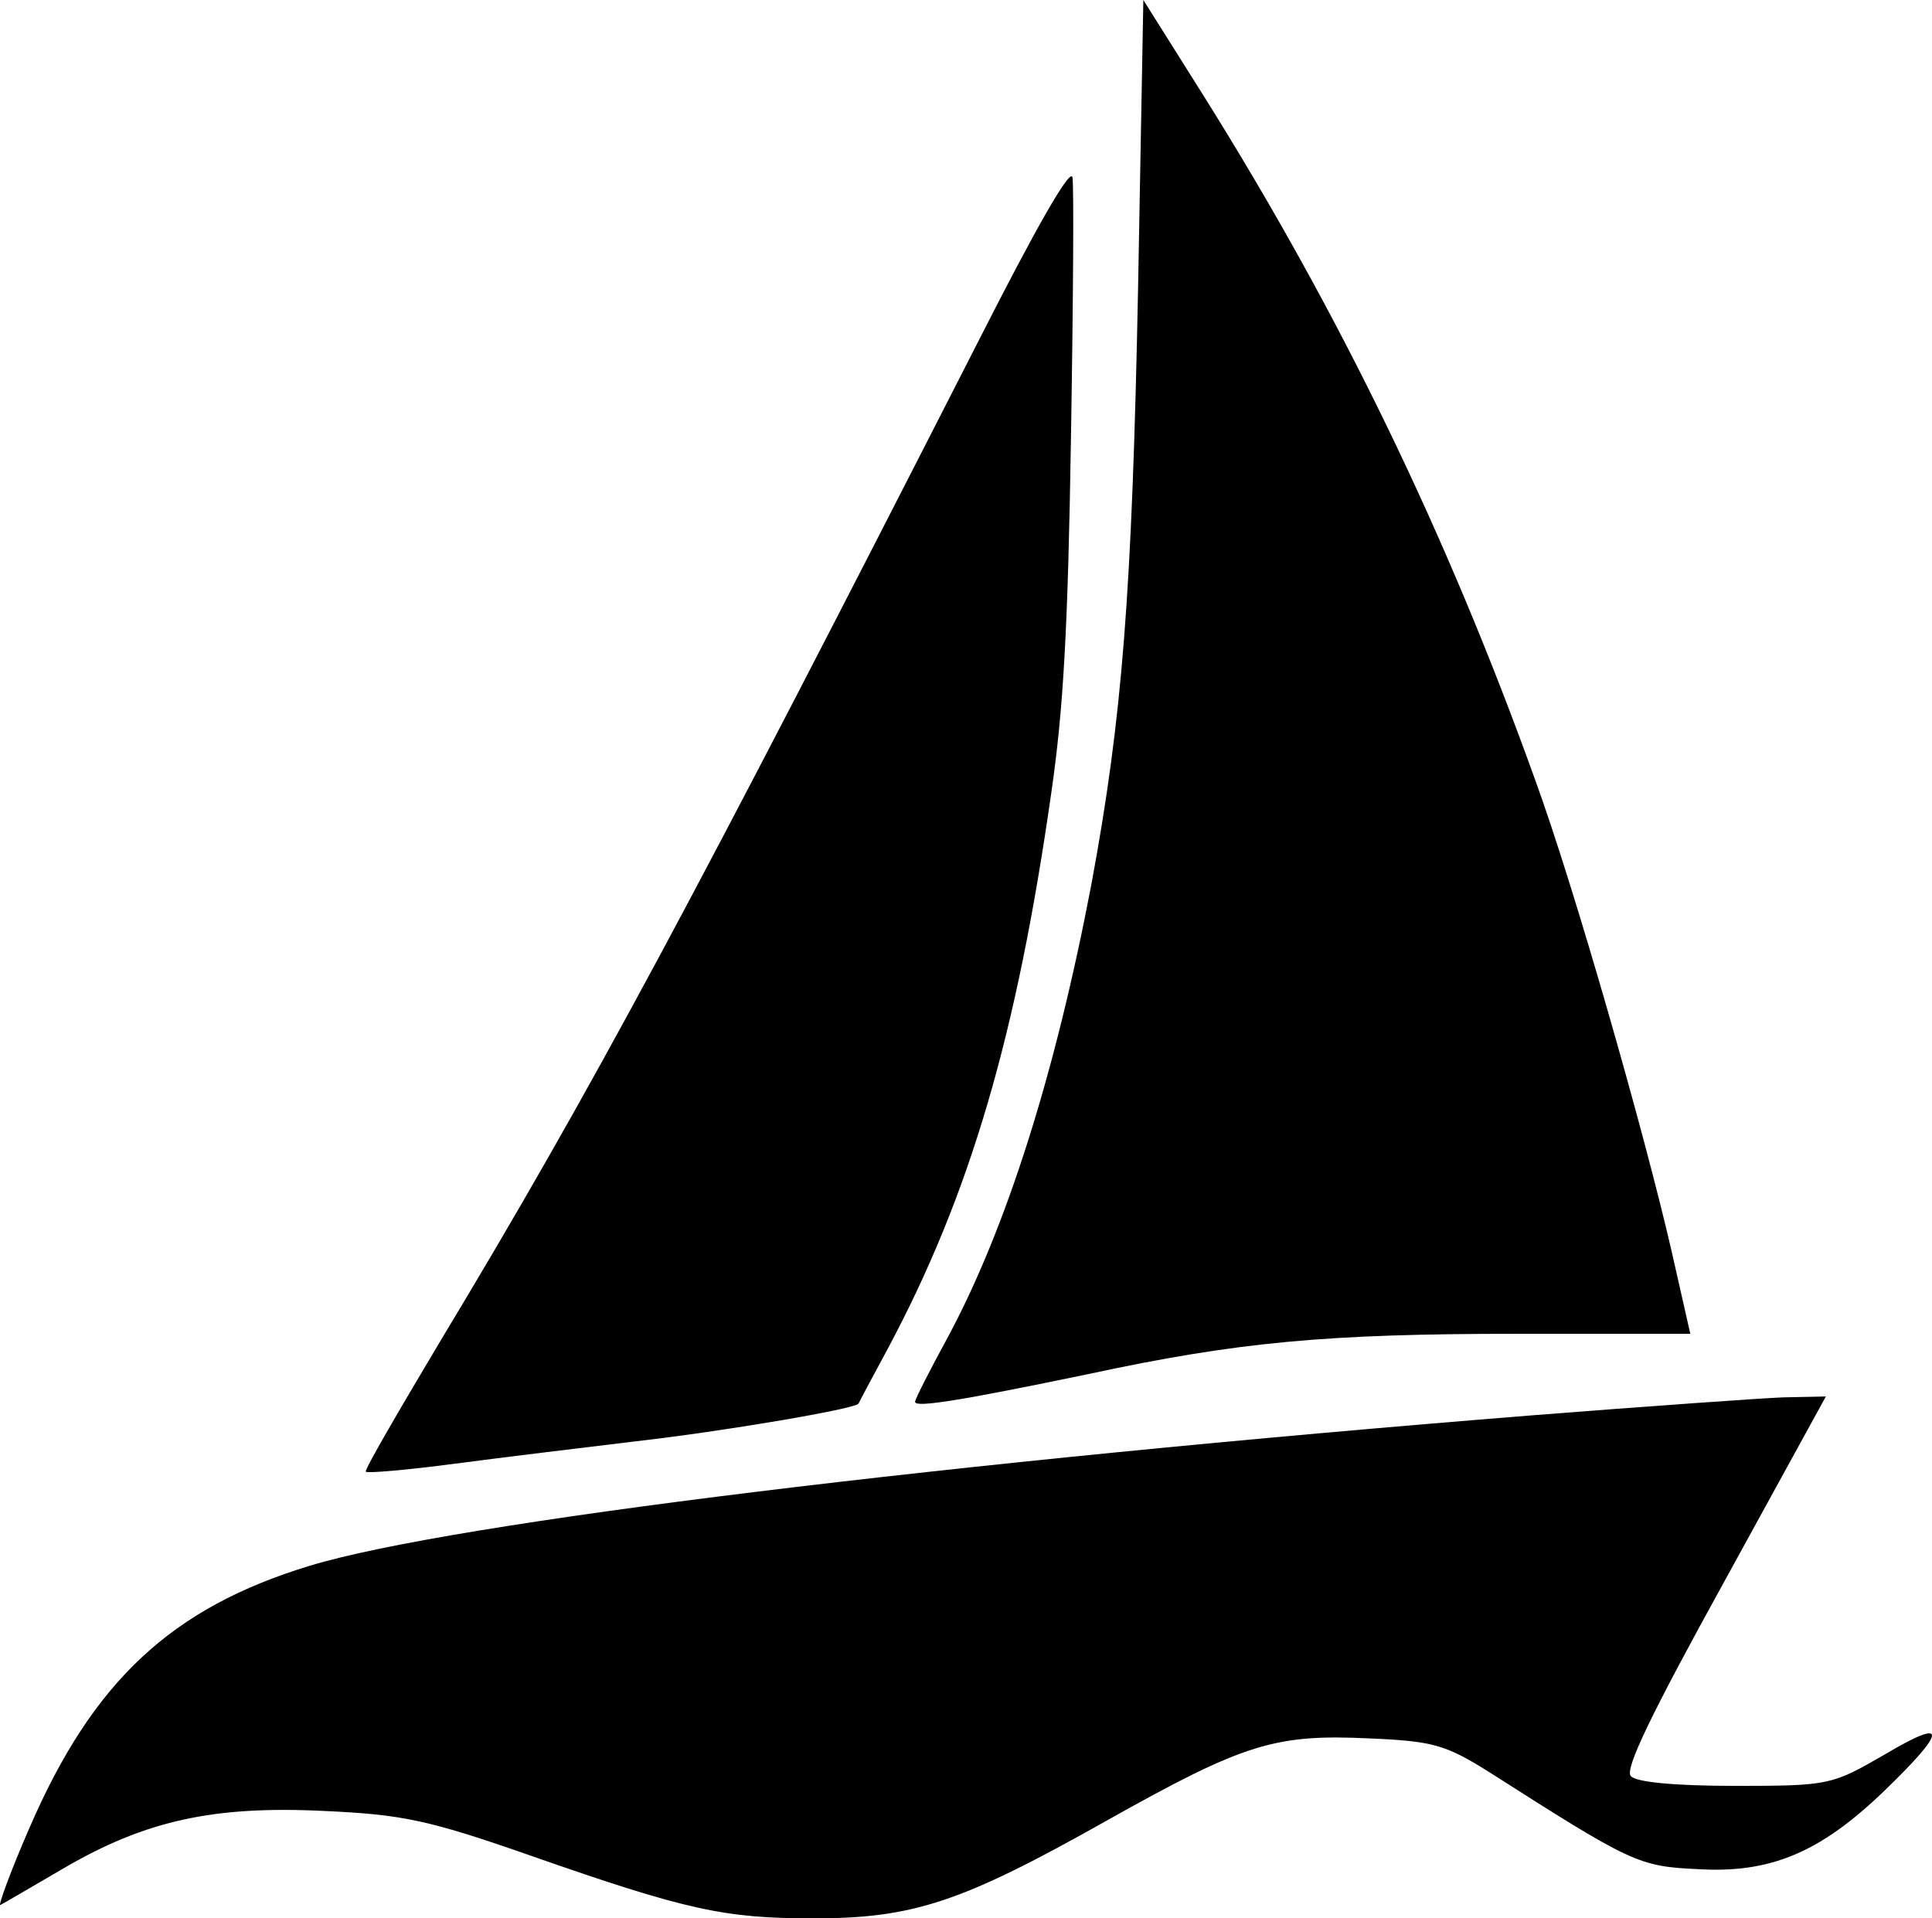 <svg preserveAspectRatio="none" height="1034.97px" width="1042.28px" viewBox="411.777 432.847 256.446 214.303" xmlns="http://www.w3.org/2000/svg"><g id="object-0" transform="matrix(1, 0, 0, 1, 540, 540)"><g style=""><g transform="matrix(0.1 0 0 -0.1 44.69 -28.74)"><path stroke-linecap="round" d="M 4256 6048 C 4248 5706 4235 5568 4194 5382 C 4146 5170 4081 4998 4004 4877 C 3980 4840 3960 4807 3960 4804 C 3960 4797 4024 4806 4190 4835 C 4389 4871 4506 4880 4760 4880 L 4989 4880 L 4964 4973 C 4927 5108 4835 5379 4783 5499 C 4666 5773 4524 6020 4343 6263 L 4263 6370 L 4256 6048 z" transform="translate(-4474.5, -5585.87)" style="stroke: none; stroke-width: 1; stroke-dasharray: none; stroke-linecap: butt; stroke-dashoffset: 0; stroke-linejoin: miter; stroke-miterlimit: 4; fill: rgb(0,0,0); fill-rule: nonzero; opacity: 1;"></path></g><g transform="matrix(0.1 0 0 -0.1 -32.72 -15.08)"><path stroke-linecap="round" d="M 4046 5992 C 3666 5365 3532 5154 3330 4872 C 3274 4793 3229 4728 3231 4726 C 3233 4724 3287 4728 3350 4735 C 3413 4742 3521 4753 3590 4760 C 3705 4771 3880 4796 3885 4802 C 3886 4804 3903 4831 3923 4862 C 4033 5035 4095 5213 4141 5485 C 4157 5578 4163 5667 4167 5880 C 4170 6031 4171 6163 4169 6172 C 4166 6183 4119 6113 4046 5992 z" transform="translate(-3700.49, -5449.31)" style="stroke: none; stroke-width: 1; stroke-dasharray: none; stroke-linecap: butt; stroke-dashoffset: 0; stroke-linejoin: miter; stroke-miterlimit: 4; fill: rgb(0,0,0); fill-rule: nonzero; opacity: 1;"></path></g><g transform="matrix(0.1 0 0 -0.1 0 78)"><path stroke-linecap="round" d="M 4780 4789 C 4007 4737 3345 4669 3157 4621 C 2973 4574 2869 4492 2785 4329 C 2759 4279 2742 4239 2746 4242 C 2751 4244 2789 4263 2830 4283 C 2938 4336 3028 4353 3175 4347 C 3280 4343 3314 4337 3450 4297 C 3657 4236 3707 4227 3825 4227 C 3958 4227 4022 4245 4214 4336 C 4398 4423 4438 4433 4564 4428 C 4647 4425 4664 4421 4721 4391 C 4911 4289 4920 4285 4999 4282 C 5096 4277 5162 4301 5246 4369 C 5331 4438 5331 4452 5247 4410 C 5177 4376 5174 4375 5049 4375 C 4970 4375 4917 4379 4910 4386 C 4902 4394 4937 4455 5034 4603 L 5169 4810 L 5112 4809 C 5081 4808 4931 4799 4780 4789 z" transform="translate(-4027.65, -4518.5)" style="stroke: none; stroke-width: 1; stroke-dasharray: none; stroke-linecap: butt; stroke-dashoffset: 0; stroke-linejoin: miter; stroke-miterlimit: 4; fill: rgb(0,0,0); fill-rule: nonzero; opacity: 1;"></path></g></g></g></svg>